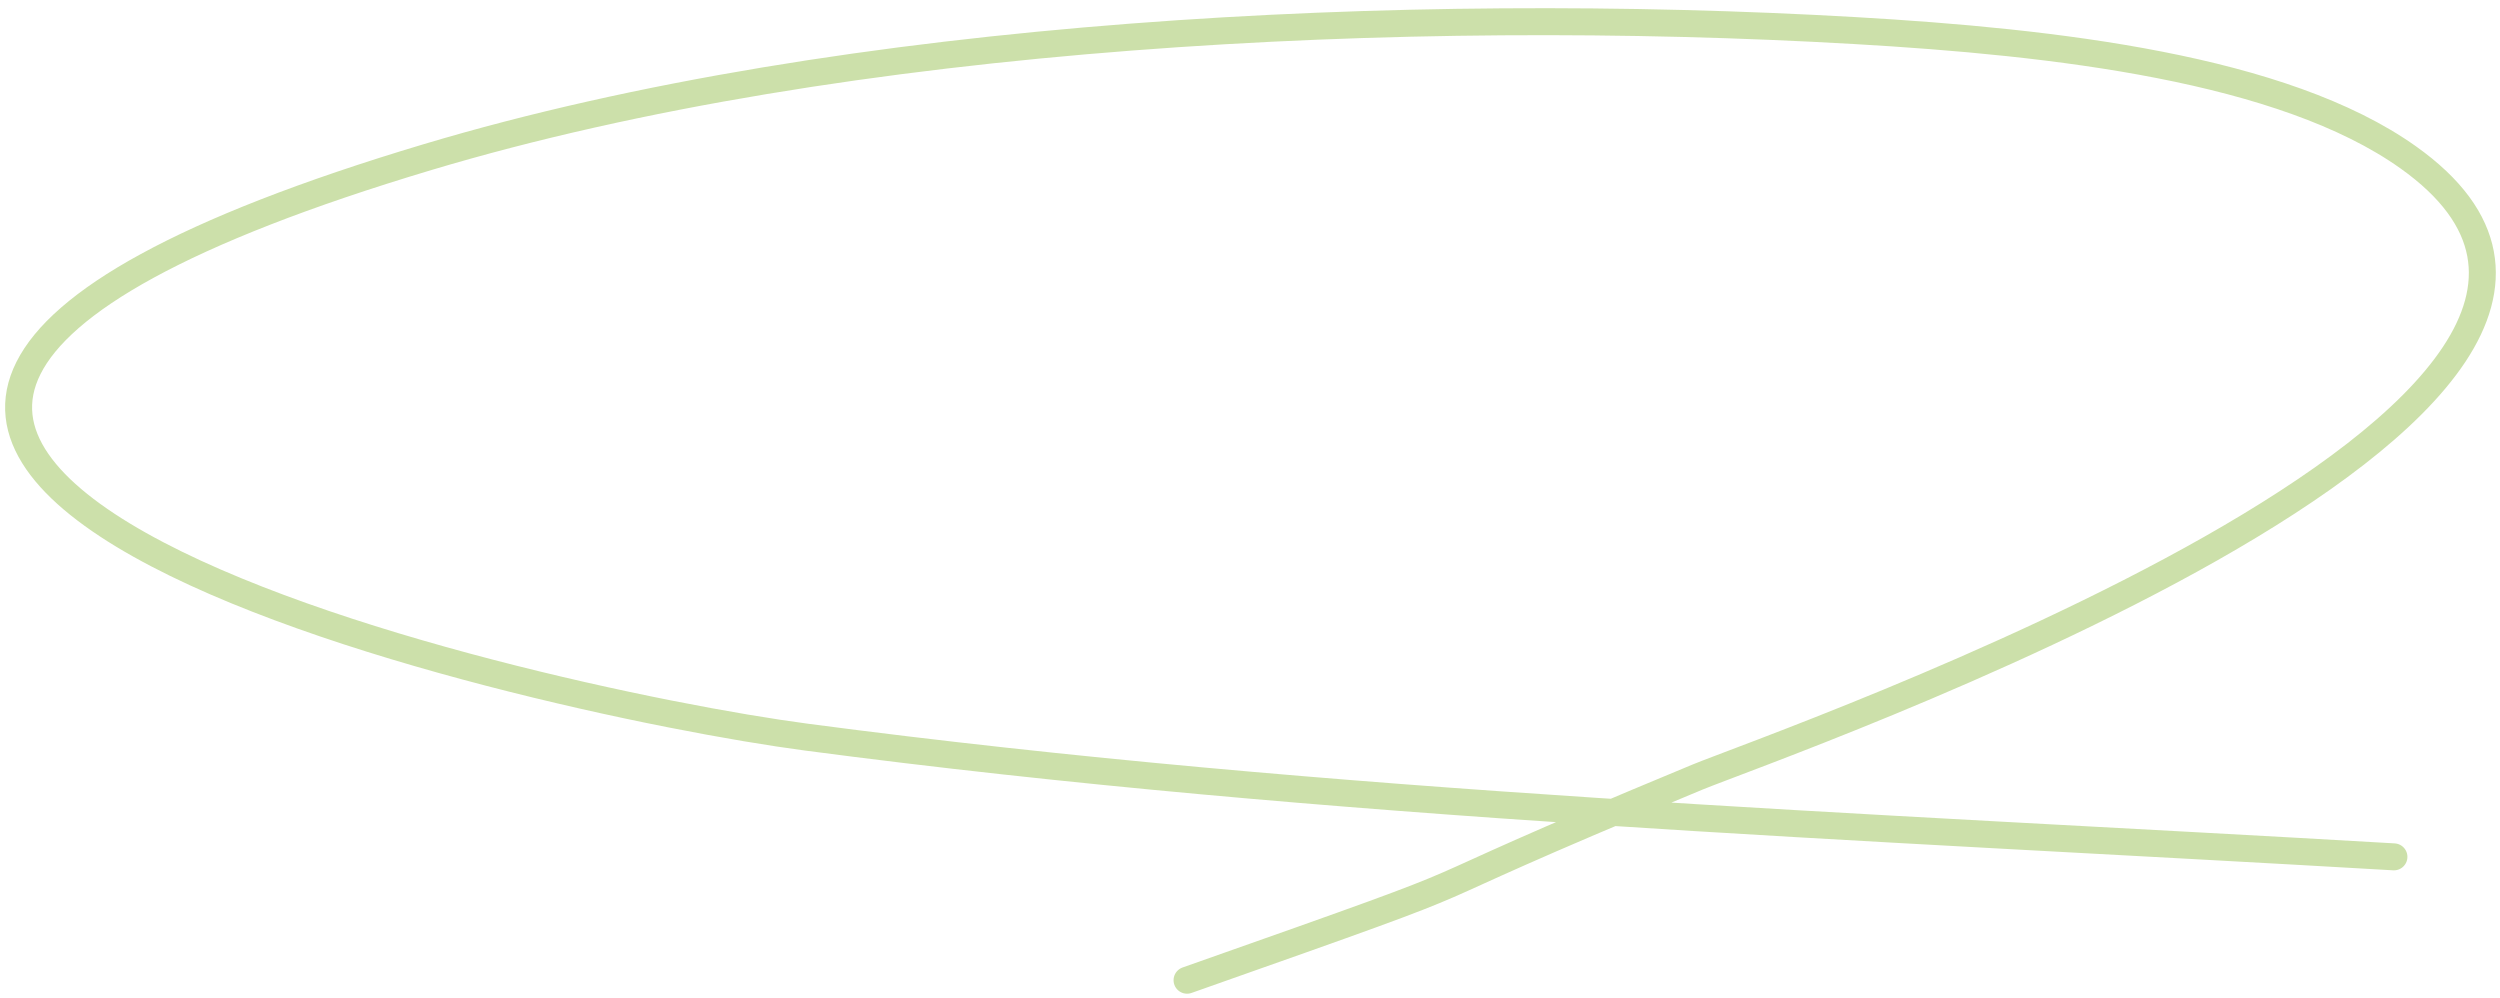 <?xml version="1.0" encoding="UTF-8"?> <svg xmlns="http://www.w3.org/2000/svg" width="278" height="111" viewBox="0 0 278 111" fill="none"><path d="M132 109C173.205 94.469 149.393 102.732 188.764 86.411C197.009 82.993 306.447 45.004 267.798 17.501C253.874 7.593 228.504 4.682 206.265 3.4C156.571 0.535 94.169 3.512 47.561 17.466C-62.868 50.528 58.505 77.855 89.726 81.976C148.351 89.715 206.523 91.803 266.204 95.282" stroke="#CCE0AA" stroke-width="3" stroke-linecap="round"></path></svg> 
